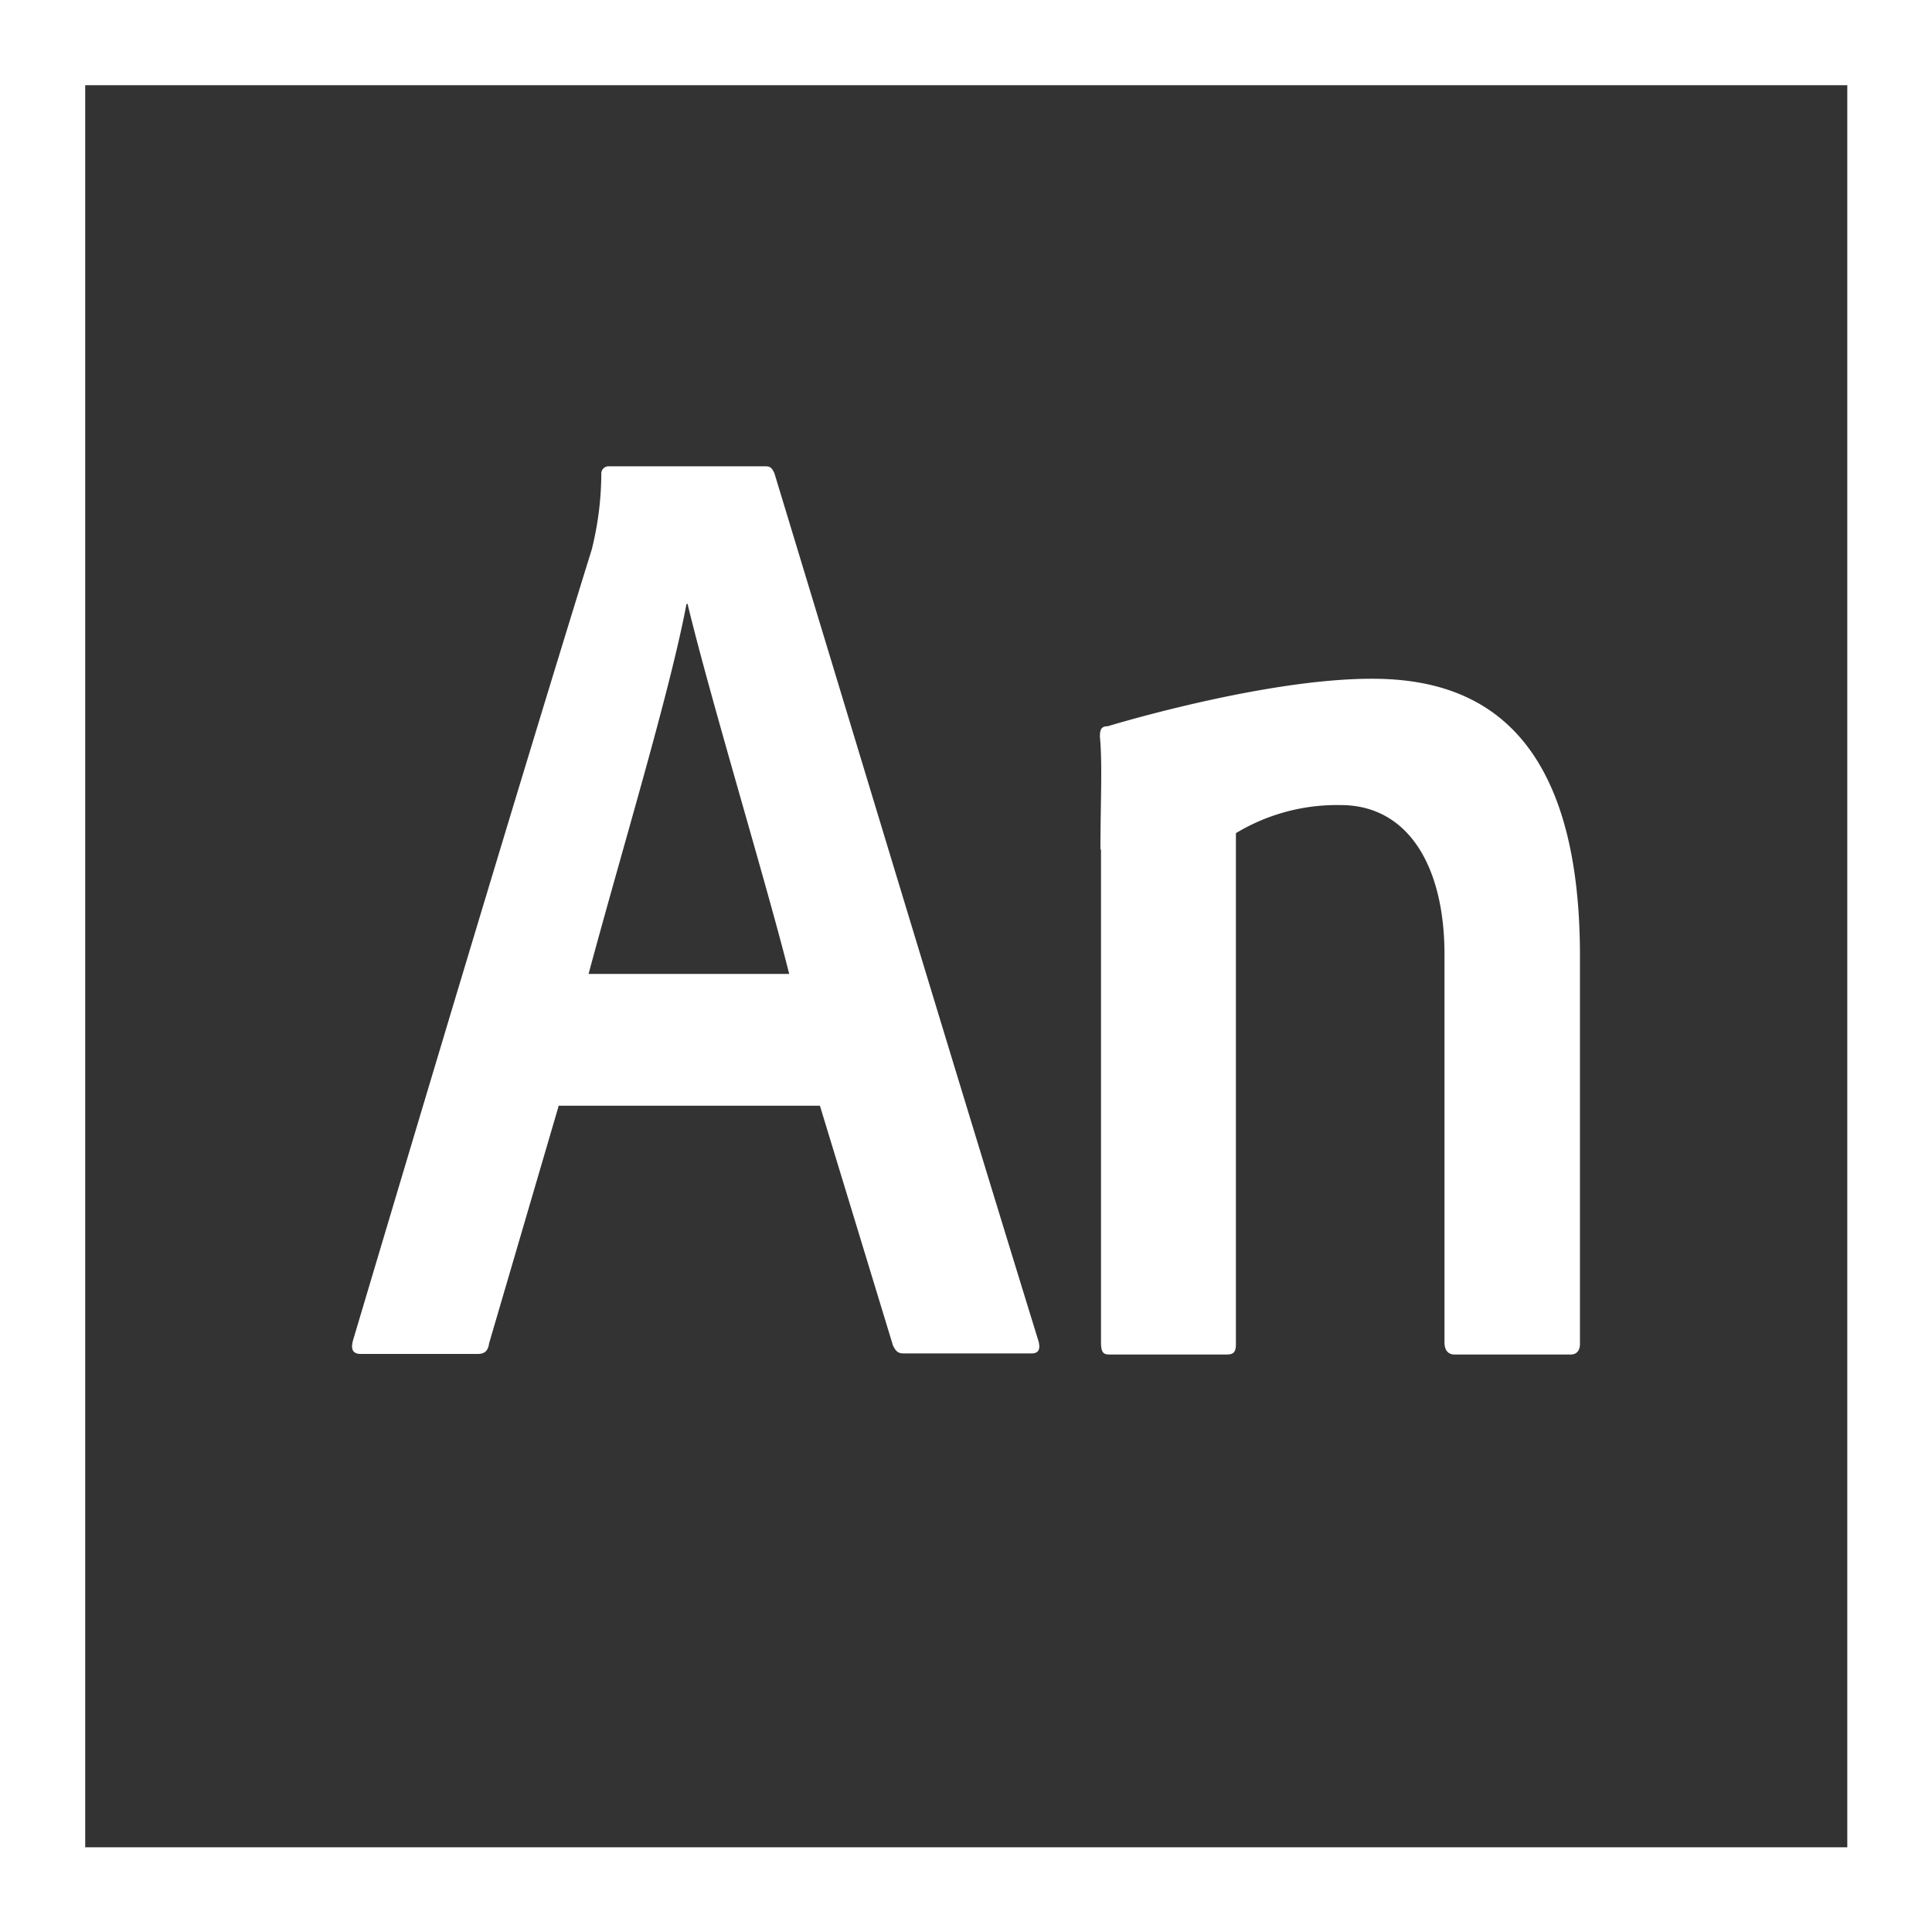 <svg xmlns="http://www.w3.org/2000/svg" viewBox="0 0 79.444 79.444">
  <rect x="0" y="0" width="79.444" height="79.444" fill="#333333" stroke="none"/>
  <title>Animate</title>
  <g id="Calque_2" data-name="Calque 2">
    <g id="page_5_interets_et_compétences_" data-name="page 5 (interets et compétences)">
      <g id="Calque_16" data-name="Calque 16">
        <g id="Animate">
          <path d="M0,0V79.444H79.444V0ZM75.961,75.961H3.504V3.504h72.457Z" style="fill: #fff"/>
          <path d="M22.962,45.511l-2.851,9.729c-.044.326-.196.435-.479.435H14.844c-.326,0-.435-.174-.326-.566,2.547-8.554,6.813-22.832,9.816-32.518a13.028,13.028,0,0,0,.392-3.091.3.3,0,0,1,.283-.326H31.451c.239,0,.283.065.392.283,3.482,11.47,7.291,24.116,10.861,35.695.087.326,0,.501-.283.501H37.154c-.239,0-.326-.109-.435-.326l-3.004-9.86H22.962Zm9.49-5.463c-.936-3.744-3.243-11.318-4.179-15.214h-.044c-.696,3.678-2.634,10.034-4.027,15.214Z" style="fill: #fff"/>
          <path d="M45.25,34.933c0-1.915.087-3.526-.022-4.636,0-.283.044-.435.326-.435,0,0,7.4-2.264,11.84-1.915,3.548.283,7.574,2.285,7.574,11.362v15.954c0,.283-.152.435-.37.435H59.811c-.261,0-.414-.174-.414-.501V39.243c0-3.635-1.502-6.138-4.266-6.138a8.039,8.039,0,0,0-4.31,1.154V55.262c0,.326-.087.435-.37.435H45.599c-.239,0-.326-.109-.326-.501V34.933Z" style="fill: #fff"/>
        </g>
      </g>
    </g>
  </g>
</svg>
